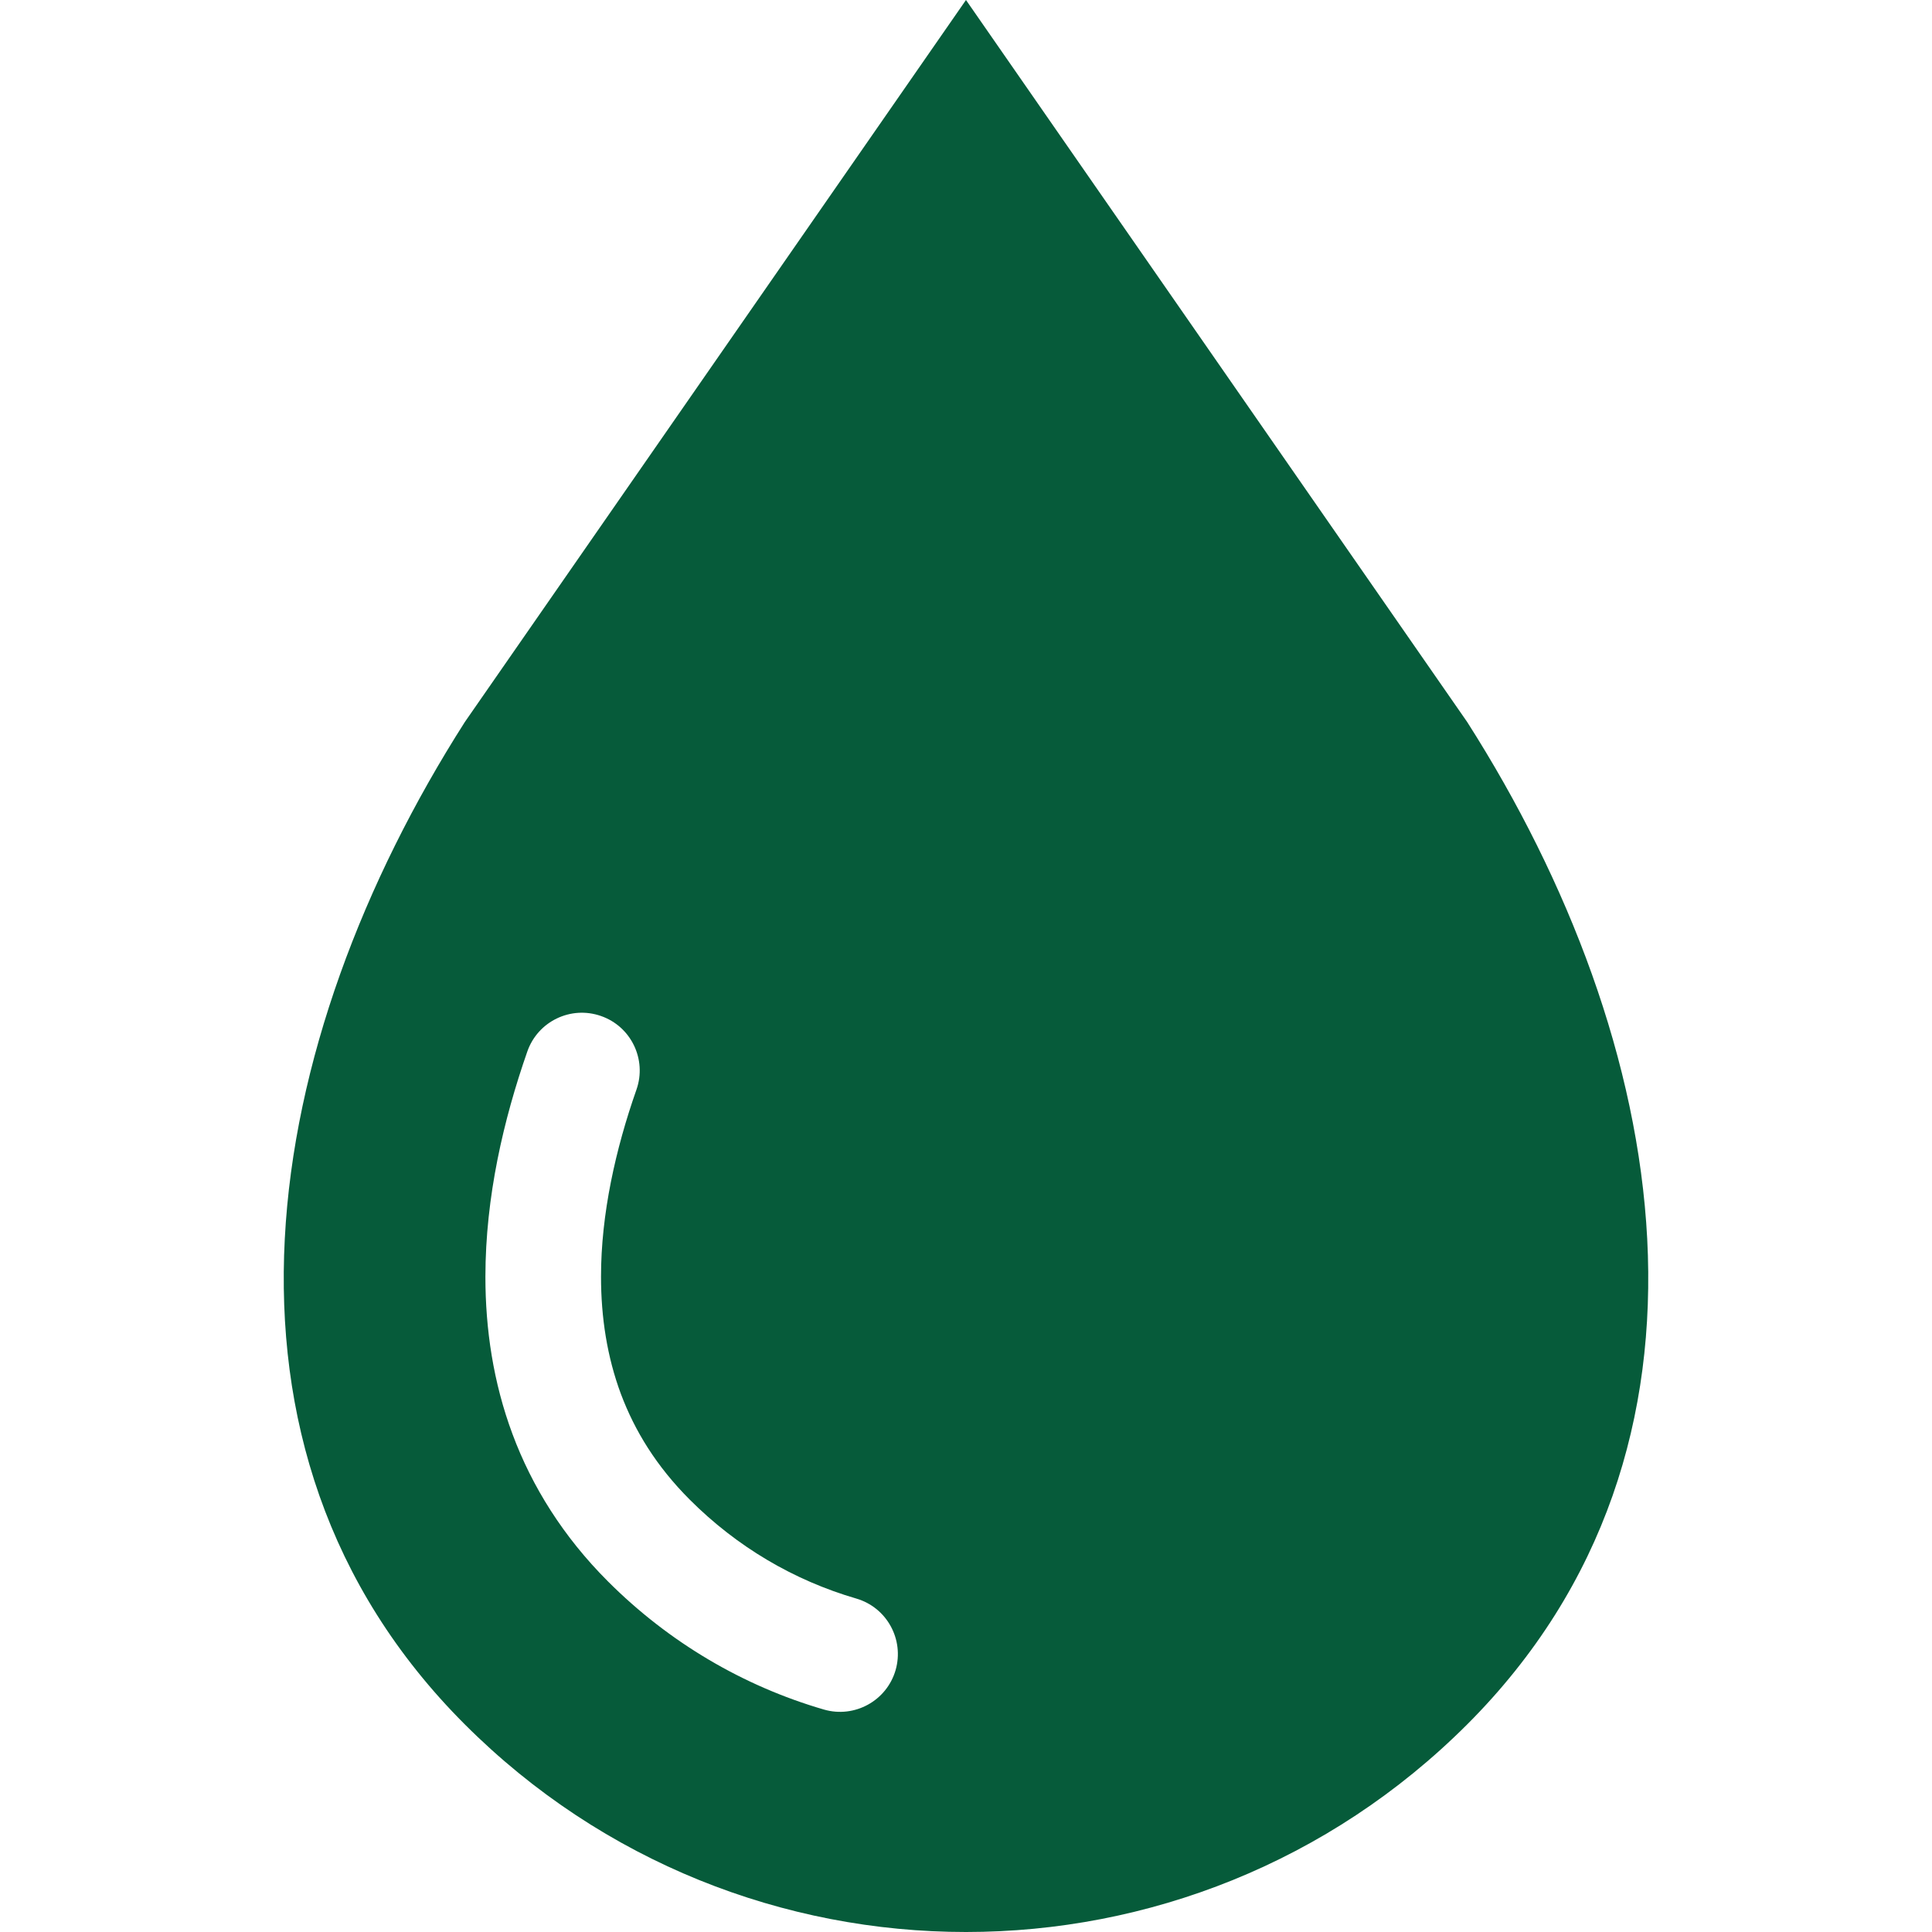 <svg xml:space="preserve" style="width: 256px; height: 256px; opacity: 1;" viewBox="0 0 512 512" height="512px" width="512px" y="0px" x="0px" xmlns:xlink="http://www.w3.org/1999/xlink" xmlns="http://www.w3.org/2000/svg" id="_x32_" version="1.1">
<style type="text/css">

	.st0{fill:#4B4B4B;}

</style>
<g>
	<path style="fill: rgb(6, 91, 58);" d="M388.823,191.344L255.995,0L123.183,191.344c-53.875,84.438-73.359,192.281,0,265.641
		C159.854,493.656,207.917,512,255.995,512s96.141-18.344,132.828-55.016C462.167,383.625,442.698,275.781,388.823,191.344z
		 M237.339,442.609c-2.359,8.125-10.875,12.797-19,10.438c-21.422-6.234-41.109-17.828-57.25-33.984
		c-11.844-11.844-20.125-25.172-25.25-38.953c-5.156-13.797-7.203-27.969-7.203-41.766c0.016-21.266,4.828-41.672,11.109-59.688
		c2.797-8,11.531-12.203,19.516-9.406c8,2.781,12.203,11.531,9.406,19.516c-5.531,15.734-9.406,33.016-9.391,49.578
		c0,10.781,1.609,21.219,5.266,31.063c3.703,9.844,9.422,19.172,18.234,28c12.531,12.547,27.625,21.406,44.125,26.219
		C235.026,425.984,239.683,434.484,237.339,442.609z" class="st0"></path>
</g>
</svg>
